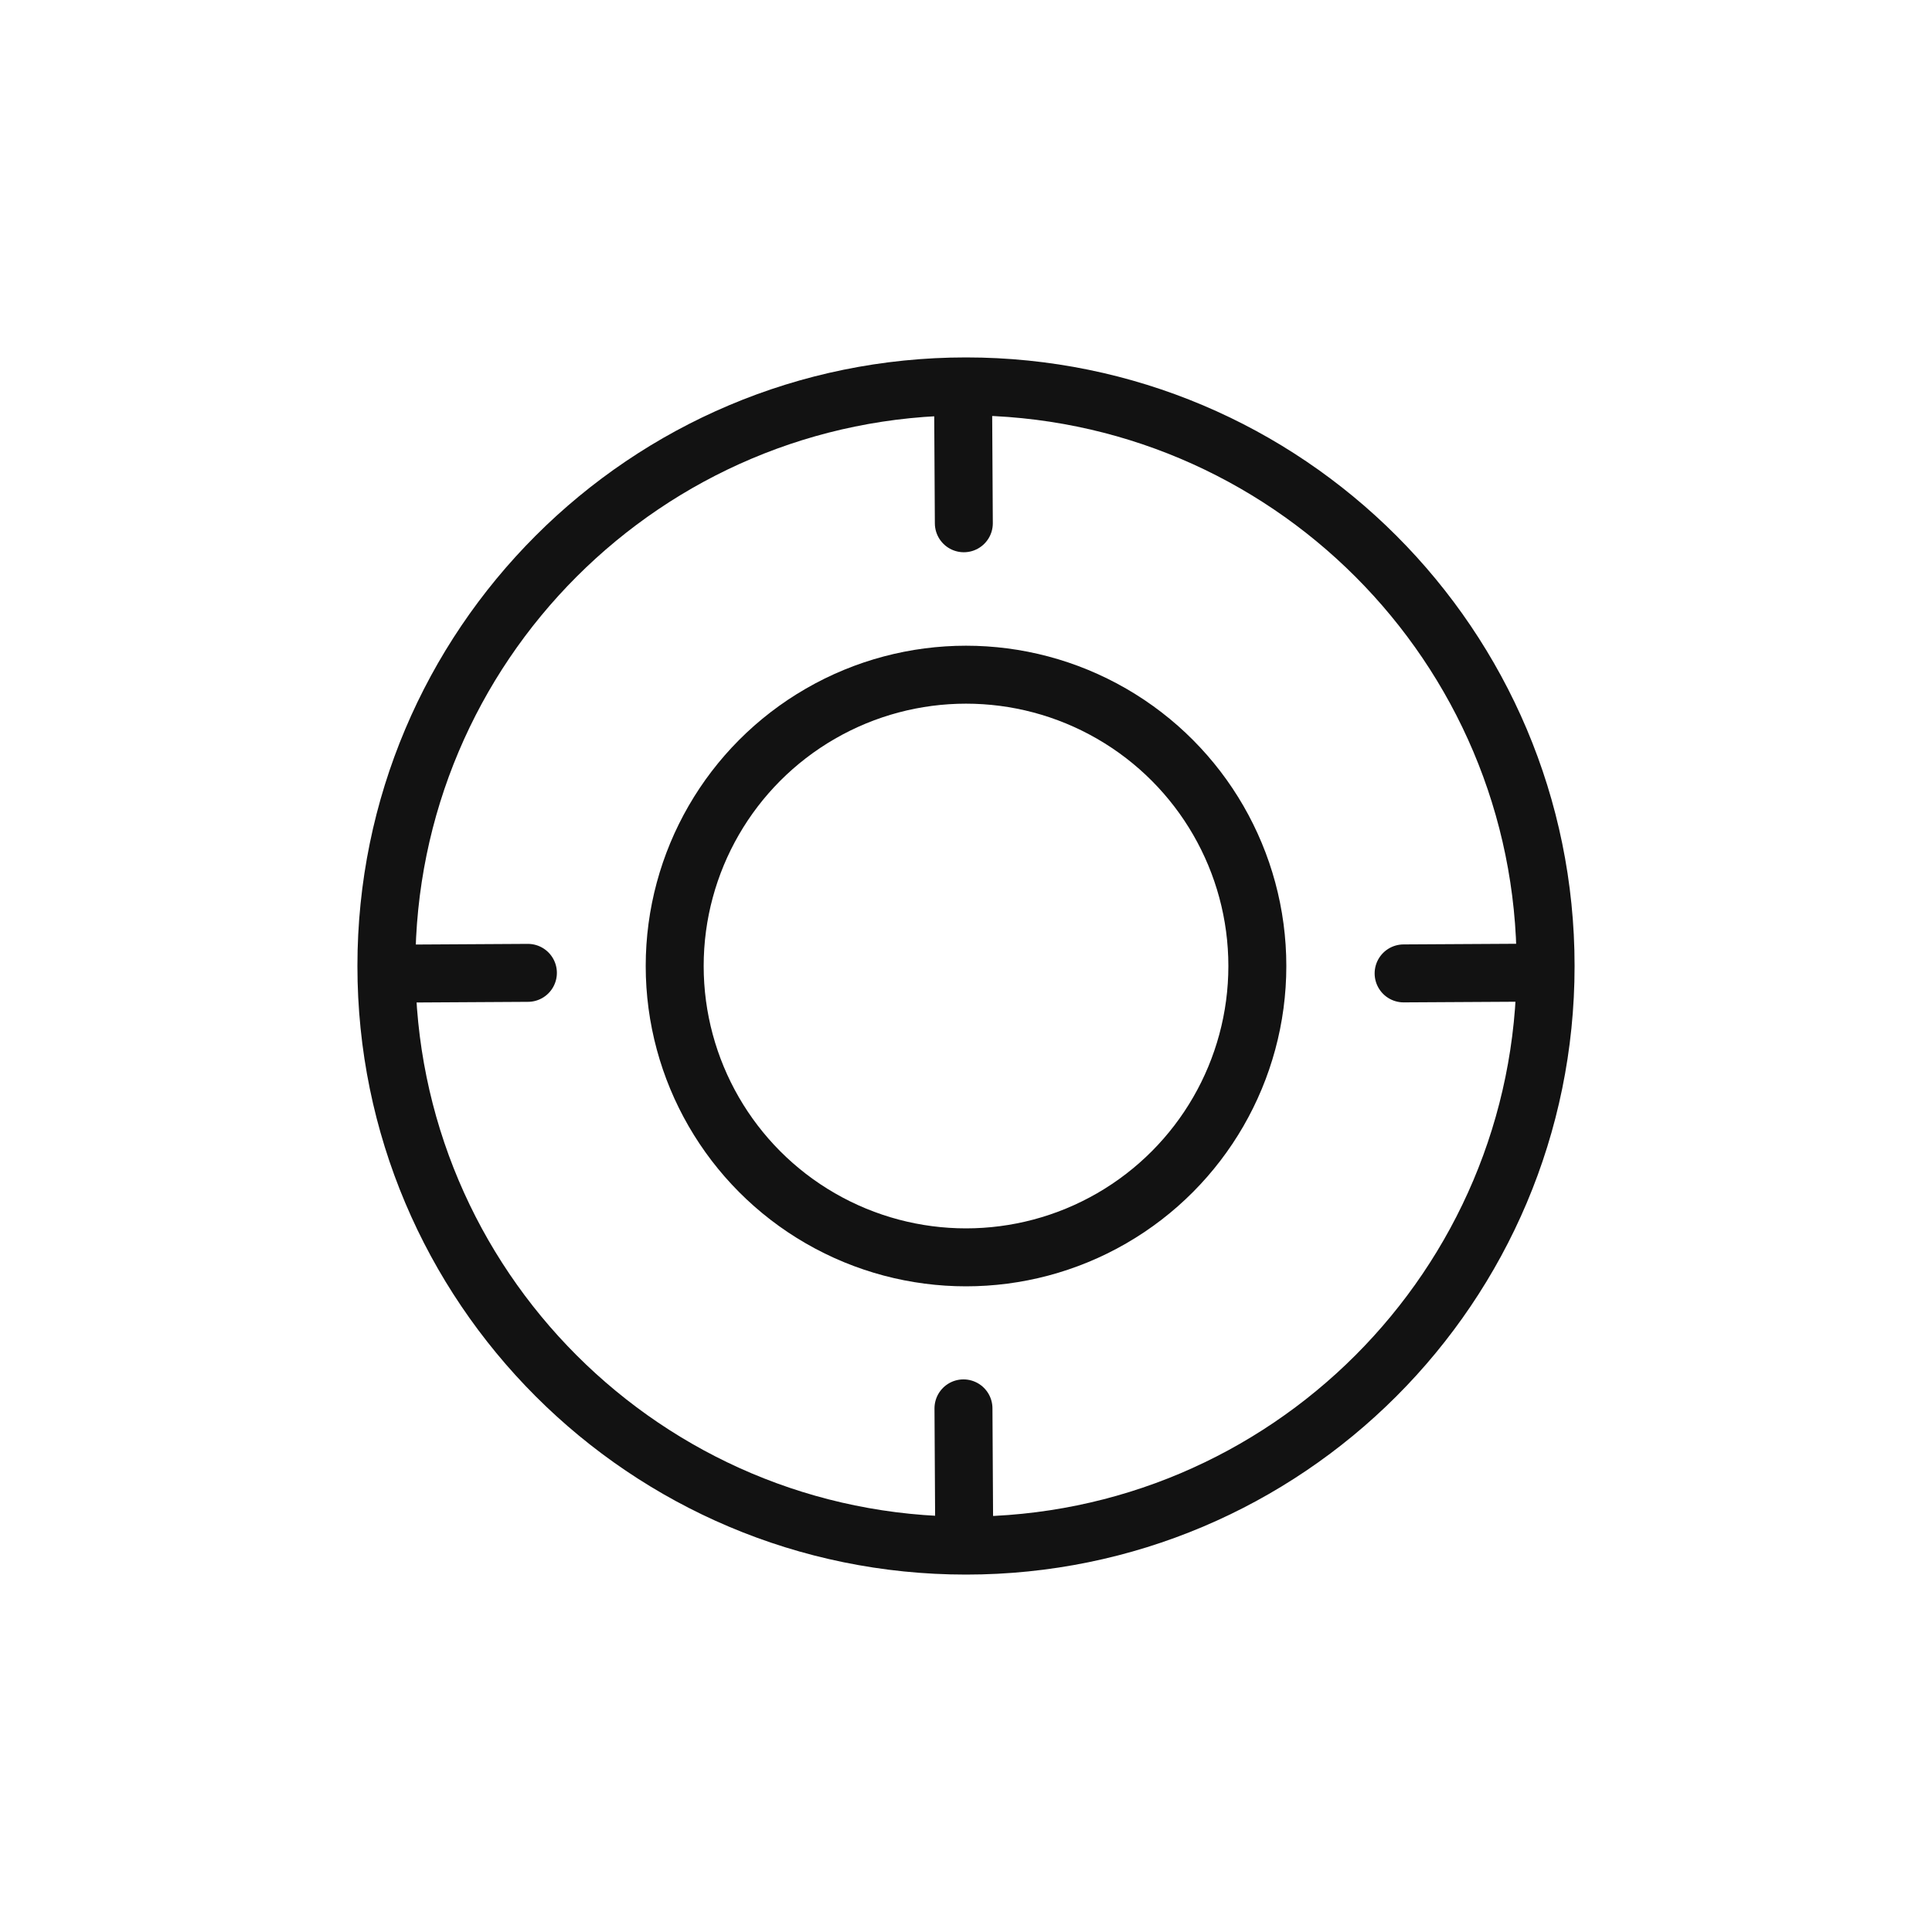<svg width="100" height="100" viewBox="0 0 100 100" fill="none" xmlns="http://www.w3.org/2000/svg">
<path d="M80 50C80 66.569 66.569 80 50 80C33.431 80 20 66.569 20 50C20 33.431 33.431 20 50 20C66.569 20 80 33.431 80 50Z" stroke="#121212" stroke-width="3"/>
<circle cx="50.001" cy="50.001" r="15.079" stroke="#121212" stroke-width="3"/>
<path d="M49.888 27.084L49.855 21.465" stroke="#121212" stroke-width="3" stroke-linecap="round"/>
<path d="M49.906 79.275L49.869 72.897" stroke="#121212" stroke-width="3" stroke-linecap="round"/>
<path d="M72.651 50.383L78.787 50.348" stroke="#121212" stroke-width="3" stroke-linecap="round"/>
<path d="M20.973 50.392L27.324 50.355" stroke="#121212" stroke-width="3" stroke-linecap="round"/>
</svg>
